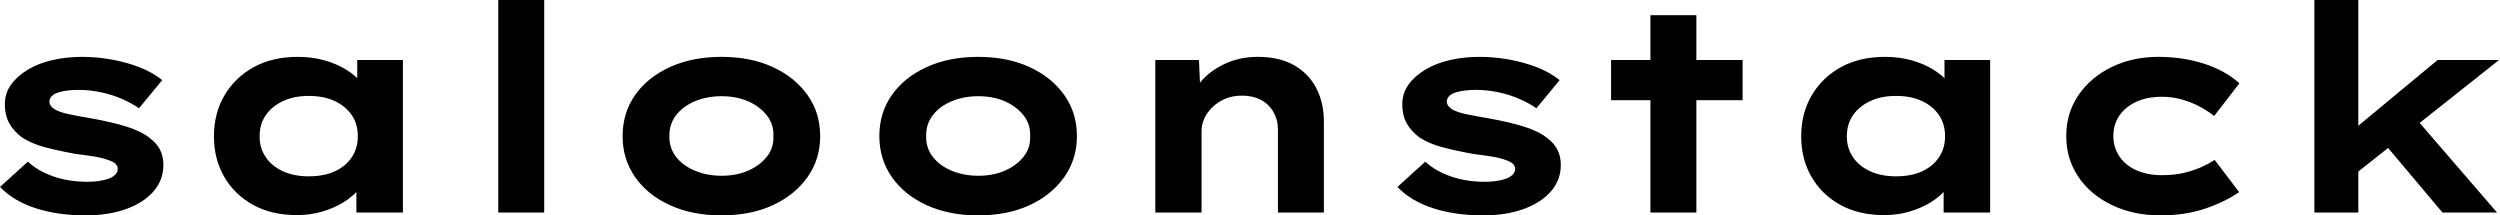 <svg baseProfile="full" height="28" version="1.1" viewBox="0 0 325 28" width="325" xmlns="http://www.w3.org/2000/svg" xmlns:ev="http://www.w3.org/2001/xml-events" xmlns:xlink="http://www.w3.org/1999/xlink"><defs /><g><path d="M14.56 28Q10.939 28 8.064 27.067Q5.189 26.133 3.435 24.304L7.056 21.019Q8.4 22.251 10.397 22.941Q12.395 23.632 14.821 23.632Q15.531 23.632 16.221 23.539Q16.912 23.445 17.472 23.259Q18.032 23.072 18.387 22.736Q18.741 22.4 18.741 21.952Q18.741 21.205 17.584 20.832Q16.837 20.533 15.68 20.347Q14.523 20.16 13.291 20.011Q11.013 19.6 9.259 19.133Q7.504 18.667 6.272 17.845Q5.264 17.099 4.667 16.072Q4.069 15.045 4.069 13.552Q4.069 12.096 4.891 10.976Q5.712 9.856 7.093 9.035Q8.475 8.213 10.285 7.803Q12.096 7.392 14.112 7.392Q15.979 7.392 17.883 7.728Q19.787 8.064 21.504 8.717Q23.221 9.371 24.528 10.416L21.504 14.075Q20.608 13.44 19.339 12.88Q18.069 12.32 16.595 12.003Q15.12 11.685 13.627 11.685Q12.917 11.685 12.264 11.76Q11.611 11.835 11.051 12.003Q10.491 12.171 10.173 12.488Q9.856 12.805 9.856 13.216Q9.856 13.515 10.043 13.757Q10.229 14 10.565 14.224Q11.2 14.597 12.451 14.859Q13.701 15.12 15.269 15.381Q17.995 15.867 19.899 16.464Q21.803 17.061 22.923 17.957Q23.819 18.629 24.248 19.488Q24.677 20.347 24.677 21.429Q24.677 23.408 23.389 24.883Q22.101 26.357 19.824 27.179Q17.547 28 14.56 28Z M42.037 27.963Q38.752 27.963 36.344 26.637Q33.936 25.312 32.592 22.997Q31.248 20.683 31.248 17.733Q31.248 14.709 32.629 12.376Q34.011 10.043 36.437 8.717Q38.864 7.392 42.149 7.392Q44.016 7.392 45.603 7.84Q47.189 8.288 48.403 9.035Q49.616 9.781 50.363 10.659Q51.109 11.536 51.296 12.395L49.877 12.507V7.803H55.813V27.627H49.765V22.325L50.997 22.661Q50.885 23.632 50.12 24.565Q49.355 25.499 48.141 26.264Q46.928 27.029 45.36 27.496Q43.792 27.963 42.037 27.963ZM43.568 22.923Q45.547 22.923 46.965 22.269Q48.384 21.616 49.168 20.44Q49.952 19.264 49.952 17.733Q49.952 16.128 49.168 14.971Q48.384 13.813 46.965 13.141Q45.547 12.469 43.568 12.469Q41.664 12.469 40.227 13.141Q38.789 13.813 37.987 14.971Q37.184 16.128 37.184 17.733Q37.184 19.264 37.987 20.44Q38.789 21.616 40.227 22.269Q41.664 22.923 43.568 22.923Z M68.208 27.627V0.0H74.181V27.627Z M97.216 28Q93.445 28 90.533 26.675Q87.621 25.349 85.997 23.016Q84.373 20.683 84.373 17.696Q84.373 14.672 85.997 12.357Q87.621 10.043 90.533 8.717Q93.445 7.392 97.216 7.392Q101.024 7.392 103.899 8.717Q106.773 10.043 108.416 12.357Q110.059 14.672 110.059 17.696Q110.059 20.683 108.416 23.016Q106.773 25.349 103.899 26.675Q101.024 28 97.216 28ZM97.253 22.848Q99.157 22.848 100.669 22.195Q102.181 21.541 103.115 20.384Q104.048 19.227 103.973 17.696Q104.048 16.165 103.115 14.989Q102.181 13.813 100.669 13.16Q99.157 12.507 97.253 12.507Q95.349 12.507 93.781 13.16Q92.213 13.813 91.317 14.989Q90.421 16.165 90.459 17.696Q90.421 19.227 91.317 20.384Q92.213 21.541 93.781 22.195Q95.349 22.848 97.253 22.848Z M130.592 28Q126.821 28 123.909 26.675Q120.997 25.349 119.373 23.016Q117.749 20.683 117.749 17.696Q117.749 14.672 119.373 12.357Q120.997 10.043 123.909 8.717Q126.821 7.392 130.592 7.392Q134.4 7.392 137.275 8.717Q140.149 10.043 141.792 12.357Q143.435 14.672 143.435 17.696Q143.435 20.683 141.792 23.016Q140.149 25.349 137.275 26.675Q134.4 28 130.592 28ZM130.629 22.848Q132.533 22.848 134.045 22.195Q135.557 21.541 136.491 20.384Q137.424 19.227 137.349 17.696Q137.424 16.165 136.491 14.989Q135.557 13.813 134.045 13.16Q132.533 12.507 130.629 12.507Q128.725 12.507 127.157 13.16Q125.589 13.813 124.693 14.989Q123.797 16.165 123.835 17.696Q123.797 19.227 124.693 20.384Q125.589 21.541 127.157 22.195Q128.725 22.848 130.629 22.848Z M153.627 27.627V7.803H159.301L159.525 12.917L157.92 13.291Q158.517 11.723 159.731 10.397Q160.944 9.072 162.811 8.232Q164.677 7.392 166.955 7.392Q169.755 7.392 171.659 8.475Q173.563 9.557 174.552 11.461Q175.541 13.365 175.541 15.792V27.627H169.568V16.912Q169.568 15.568 168.971 14.541Q168.373 13.515 167.328 12.973Q166.283 12.432 164.901 12.432Q163.632 12.432 162.661 12.861Q161.691 13.291 161.0 13.981Q160.309 14.672 159.973 15.456Q159.637 16.24 159.637 17.024V27.627H156.651Q155.269 27.627 154.504 27.627Q153.739 27.627 153.627 27.627Z M196.224 28Q192.603 28 189.728 27.067Q186.853 26.133 185.099 24.304L188.72 21.019Q190.064 22.251 192.061 22.941Q194.059 23.632 196.485 23.632Q197.195 23.632 197.885 23.539Q198.576 23.445 199.136 23.259Q199.696 23.072 200.051 22.736Q200.405 22.4 200.405 21.952Q200.405 21.205 199.248 20.832Q198.501 20.533 197.344 20.347Q196.187 20.16 194.955 20.011Q192.677 19.6 190.923 19.133Q189.168 18.667 187.936 17.845Q186.928 17.099 186.331 16.072Q185.733 15.045 185.733 13.552Q185.733 12.096 186.555 10.976Q187.376 9.856 188.757 9.035Q190.139 8.213 191.949 7.803Q193.76 7.392 195.776 7.392Q197.643 7.392 199.547 7.728Q201.451 8.064 203.168 8.717Q204.885 9.371 206.192 10.416L203.168 14.075Q202.272 13.44 201.003 12.88Q199.733 12.32 198.259 12.003Q196.784 11.685 195.291 11.685Q194.581 11.685 193.928 11.76Q193.275 11.835 192.715 12.003Q192.155 12.171 191.837 12.488Q191.52 12.805 191.52 13.216Q191.52 13.515 191.707 13.757Q191.893 14 192.229 14.224Q192.864 14.597 194.115 14.859Q195.365 15.12 196.933 15.381Q199.659 15.867 201.563 16.464Q203.467 17.061 204.587 17.957Q205.483 18.629 205.912 19.488Q206.341 20.347 206.341 21.429Q206.341 23.408 205.053 24.883Q203.765 26.357 201.488 27.179Q199.211 28 196.224 28Z M217.989 27.627V1.979H223.963V27.627ZM212.875 13.029V7.803H229.973V13.029Z M248.379 27.963Q245.093 27.963 242.685 26.637Q240.277 25.312 238.933 22.997Q237.589 20.683 237.589 17.733Q237.589 14.709 238.971 12.376Q240.352 10.043 242.779 8.717Q245.205 7.392 248.491 7.392Q250.357 7.392 251.944 7.84Q253.531 8.288 254.744 9.035Q255.957 9.781 256.704 10.659Q257.451 11.536 257.637 12.395L256.219 12.507V7.803H262.155V27.627H256.107V22.325L257.339 22.661Q257.227 23.632 256.461 24.565Q255.696 25.499 254.483 26.264Q253.269 27.029 251.701 27.496Q250.133 27.963 248.379 27.963ZM249.909 22.923Q251.888 22.923 253.307 22.269Q254.725 21.616 255.509 20.44Q256.293 19.264 256.293 17.733Q256.293 16.128 255.509 14.971Q254.725 13.813 253.307 13.141Q251.888 12.469 249.909 12.469Q248.005 12.469 246.568 13.141Q245.131 13.813 244.328 14.971Q243.525 16.128 243.525 17.733Q243.525 19.264 244.328 20.44Q245.131 21.616 246.568 22.269Q248.005 22.923 249.909 22.923Z M284.293 28Q280.784 28 277.984 26.656Q275.184 25.312 273.616 22.979Q272.048 20.645 272.048 17.696Q272.048 14.709 273.616 12.395Q275.184 10.08 277.909 8.736Q280.635 7.392 283.995 7.392Q287.243 7.392 289.987 8.288Q292.731 9.184 294.56 10.827L291.275 15.083Q290.453 14.411 289.352 13.832Q288.251 13.253 287.019 12.917Q285.787 12.581 284.517 12.581Q282.539 12.581 281.139 13.235Q279.739 13.888 278.955 15.027Q278.171 16.165 278.171 17.696Q278.171 19.152 278.955 20.328Q279.739 21.504 281.176 22.139Q282.613 22.773 284.48 22.773Q286.085 22.773 287.336 22.475Q288.587 22.176 289.557 21.747Q290.528 21.317 291.349 20.795L294.523 24.976Q292.619 26.283 290.043 27.141Q287.467 28 284.293 28Z M309.605 22.624 307.851 18.144 320.32 7.803H328.309ZM304.304 27.627V0.0H310.016V27.627ZM320.955 27.627 311.995 16.987 316.027 13.701 328.048 27.627Z " fill="rgb(0,0,0)" transform="translate(-3.435, 0)" /></g></svg>